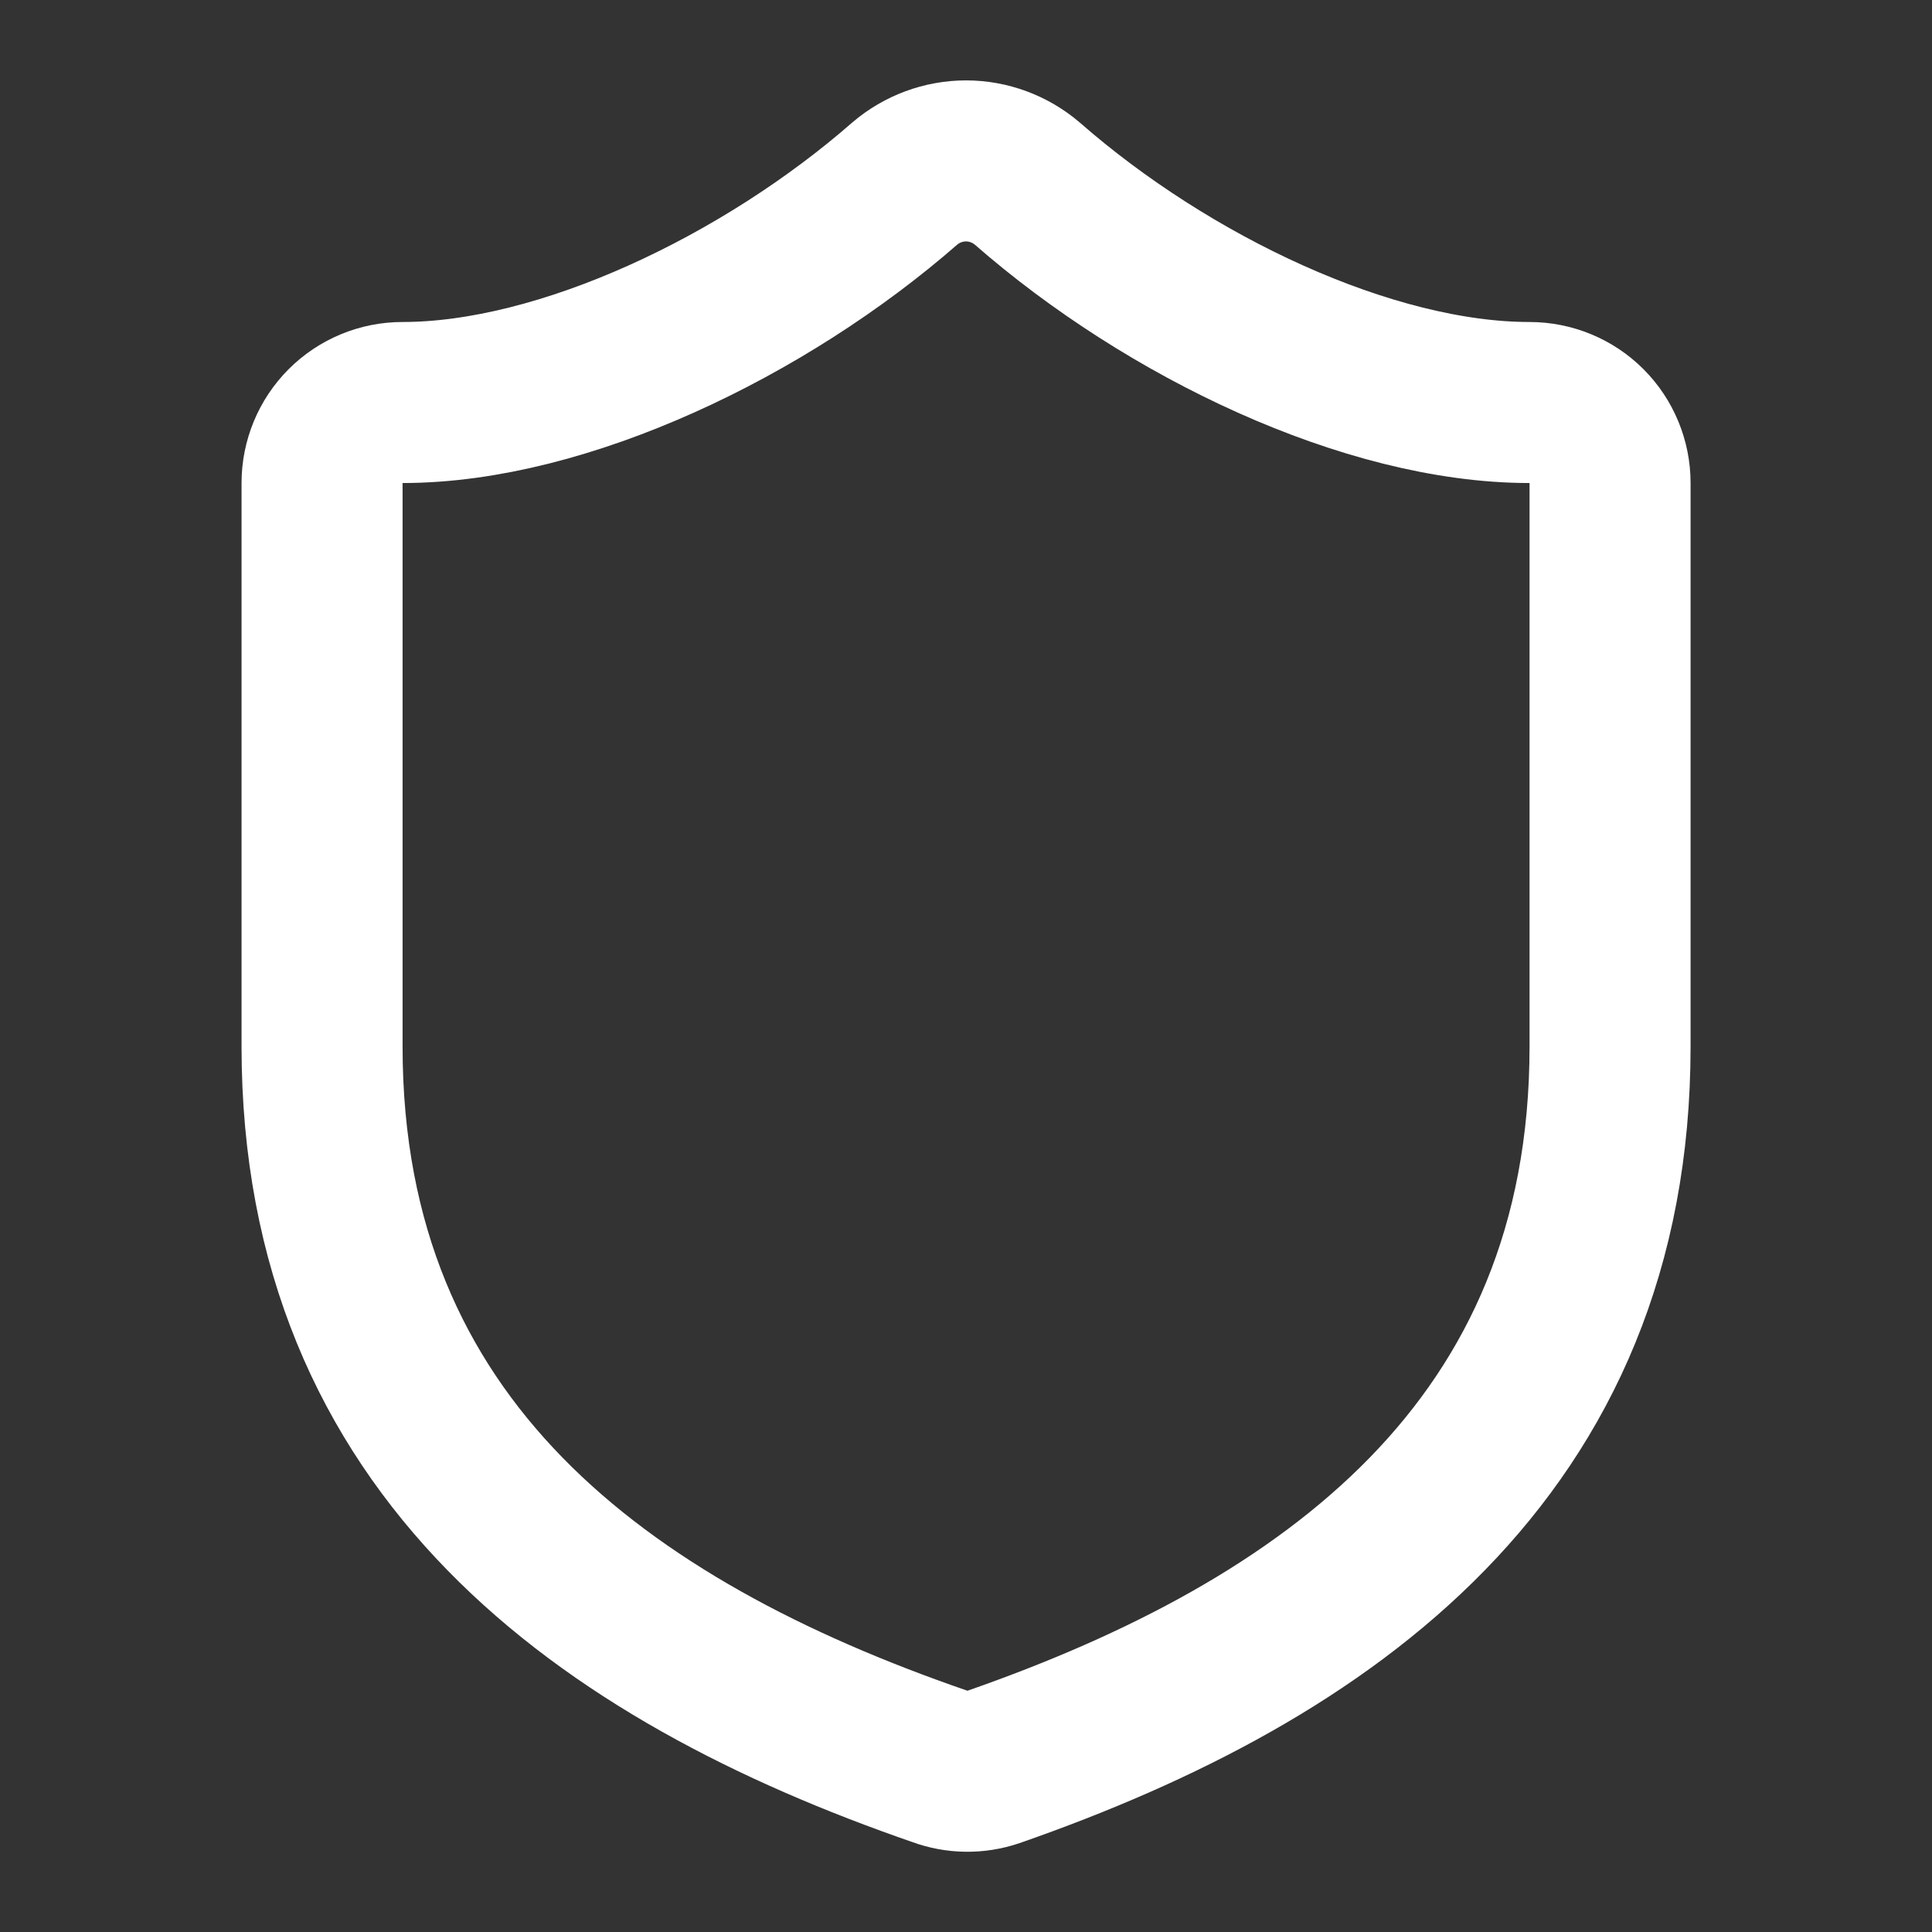 <?xml version="1.0" encoding="utf-8"?>
<svg xmlns="http://www.w3.org/2000/svg" fill="none" height="100%" overflow="visible" preserveAspectRatio="none" style="display: block;" viewBox="0 0 15.993 15.993" width="100%">
<rect x="0" y="0" width="15.993" height="15.993" fill="#333333" stroke="none"/>
<g clip-path="url(#clip0_0_32)" id="Icon">
<path d="M13.328 8.663C13.328 11.995 10.995 13.661 8.223 14.627C8.078 14.676 7.92 14.674 7.777 14.621C4.998 13.661 2.666 11.995 2.666 8.663V3.998C2.666 3.822 2.736 3.652 2.861 3.527C2.986 3.402 3.155 3.332 3.332 3.332C4.665 3.332 6.331 2.532 7.49 1.519C7.631 1.399 7.811 1.332 7.997 1.332C8.182 1.332 8.362 1.399 8.503 1.519C9.669 2.539 11.329 3.332 12.661 3.332C12.838 3.332 13.008 3.402 13.133 3.527C13.258 3.652 13.328 3.822 13.328 3.998V8.663Z" id="Vector" stroke="white" stroke-linecap="round" stroke-width="1.333"/>
</g>
<defs>
<clipPath id="clip0_0_32">
<rect fill="white" height="15.993" width="15.993"/>
</clipPath>
</defs>
</svg>